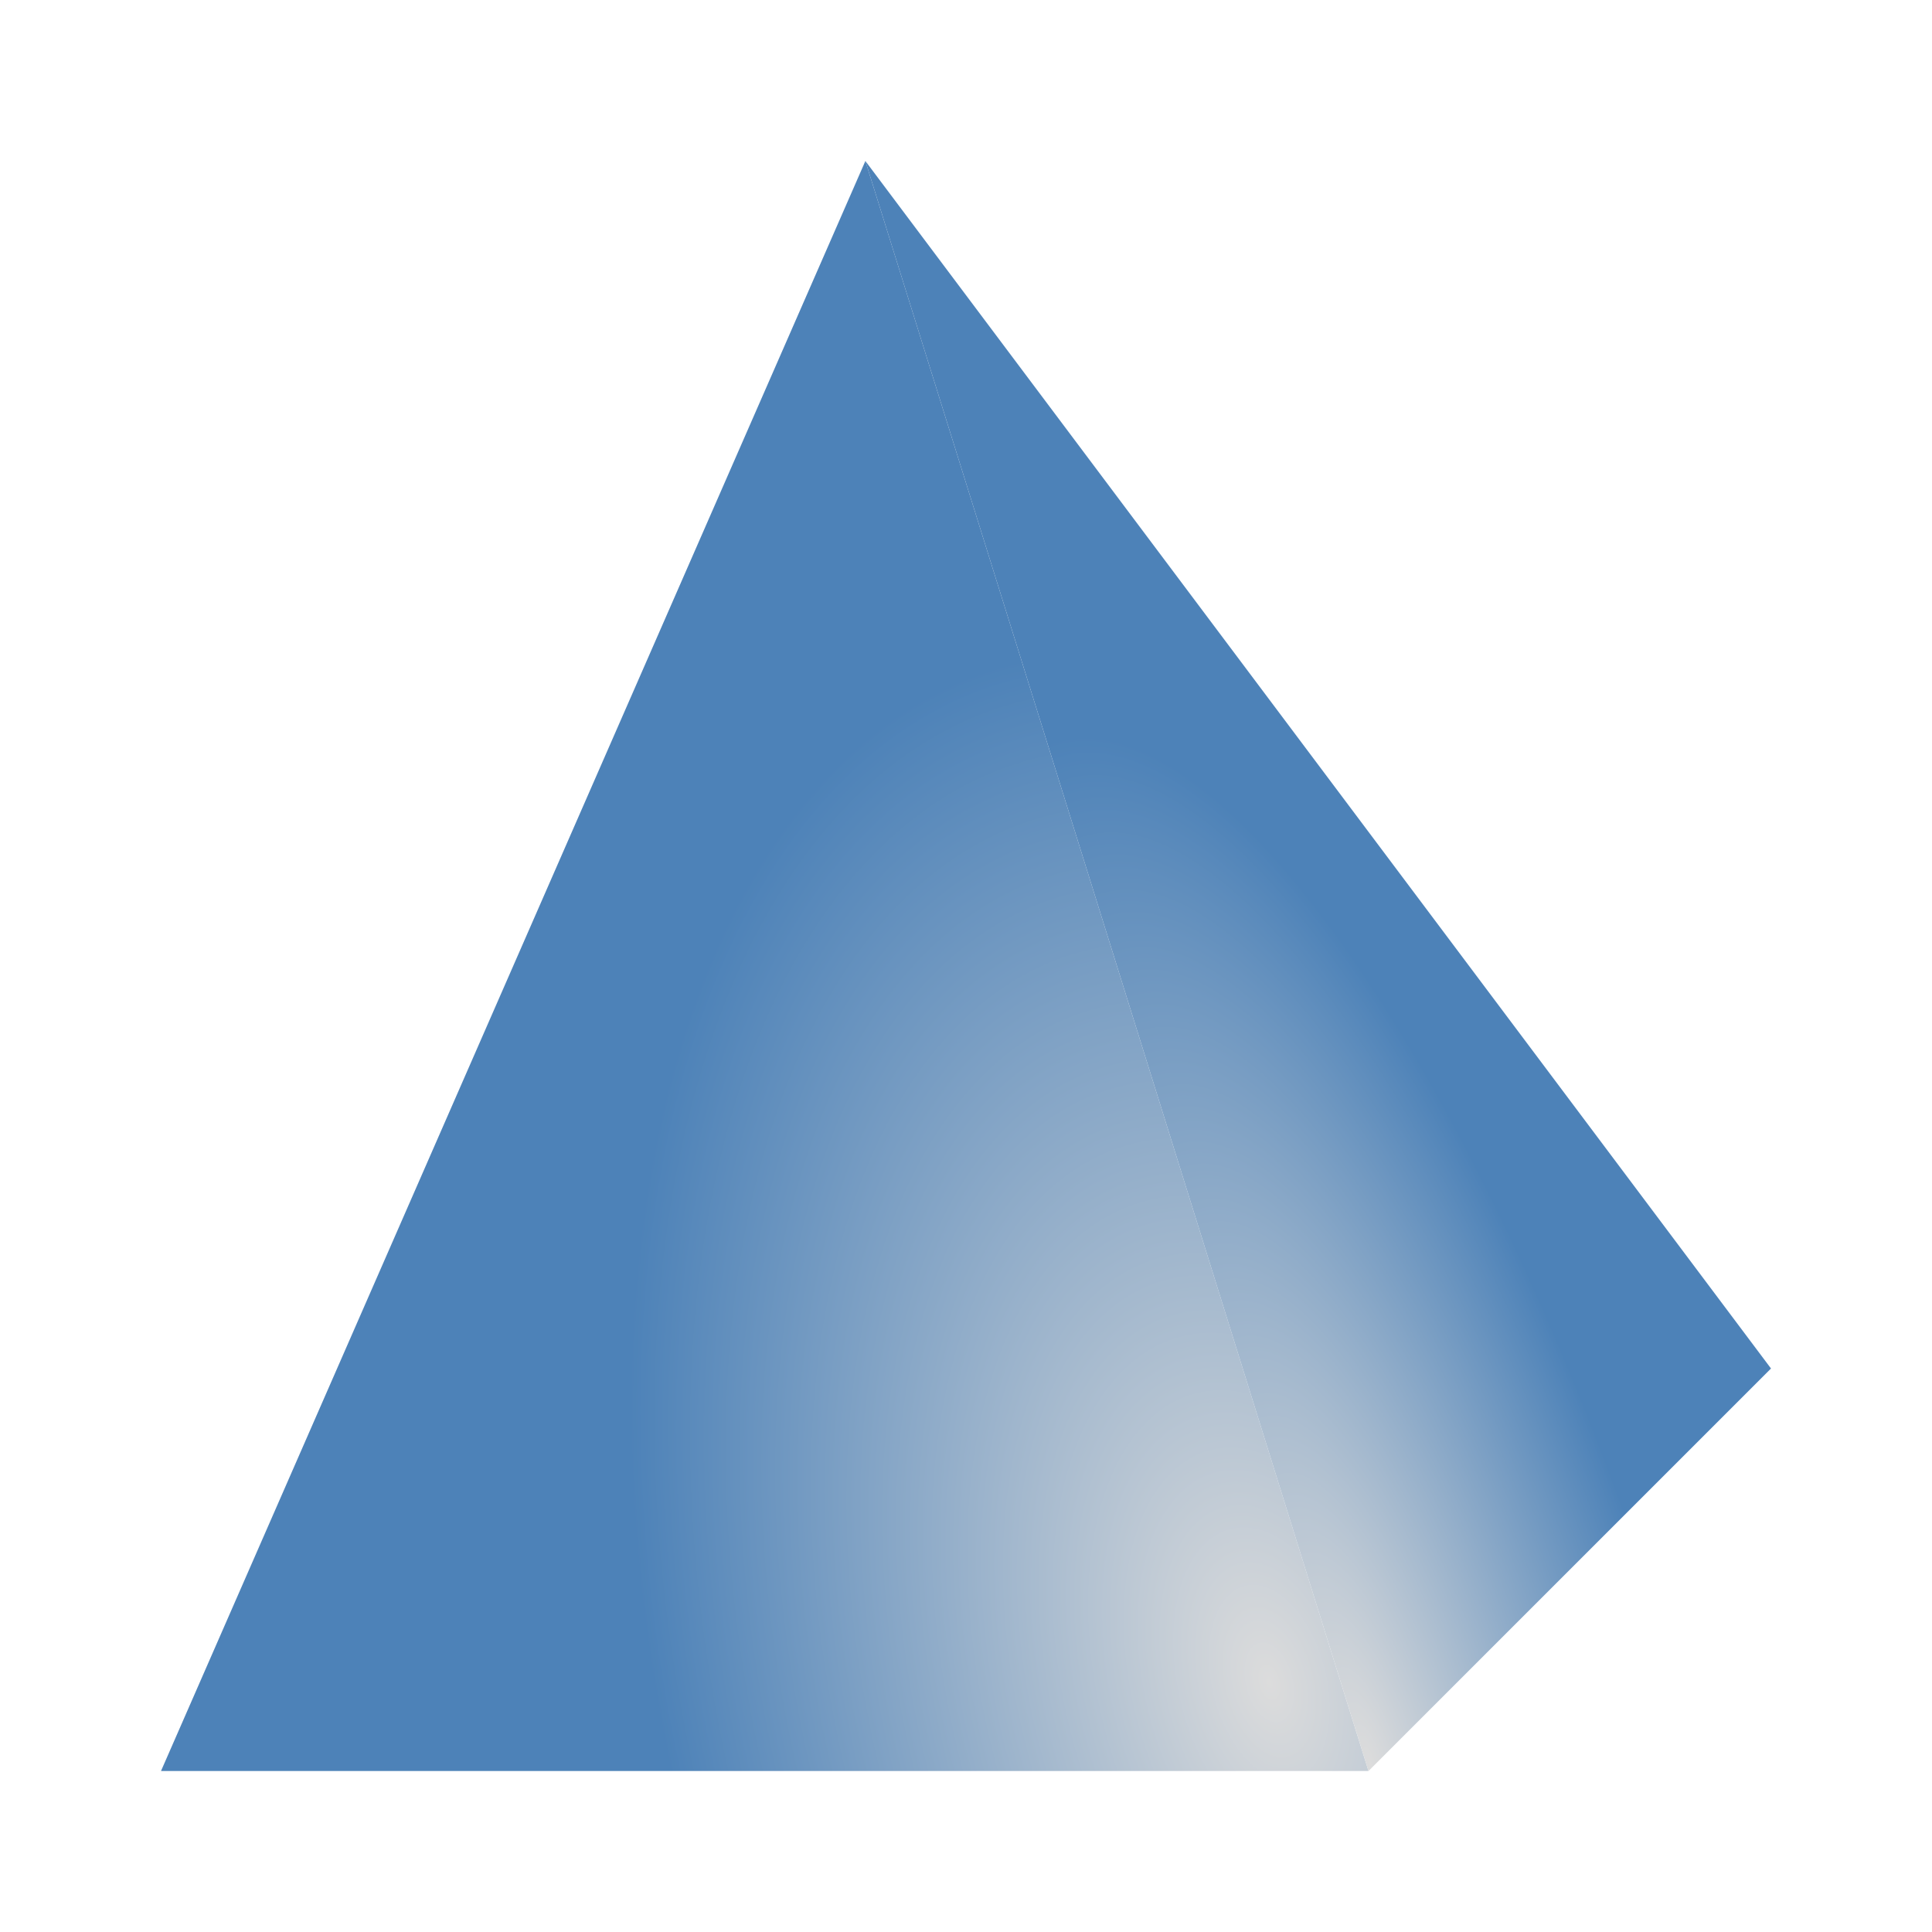 <svg viewBox="0 0 24 24" xmlns="http://www.w3.org/2000/svg" xmlns:xlink="http://www.w3.org/1999/xlink"><radialGradient id="a" cx="17.623" cy="17.133" gradientTransform="matrix(.835 -.55 .692 1.051 -49.145 11.106)" gradientUnits="userSpaceOnUse" r="10"><stop offset="0" stop-color="#dcdcdc"/><stop offset="1" stop-color="#4d82B8"/></radialGradient><radialGradient id="b" cx="14.537" cy="16.284" fx="14.537" fy="16.284" gradientTransform="matrix(.678 -.209 .698 2.265 -4.197 -11.918)" gradientUnits="userSpaceOnUse" r="5.625" xlink:href="#a"/><radialGradient id="c" cx="15.722" cy="18.723" fx="15.722" fy="18.723" gradientTransform="matrix(.97 -.245 .427 1.688 -7.475 -6.872)" gradientUnits="userSpaceOnUse" r="7.5" xlink:href="#a"/><path d="m10.75 2-8.75 20h7.5 7.5z" fill="url(#c)"/><path d="m10.75 2 6.25 20 5-5z" fill="url(#b)"/></svg>

